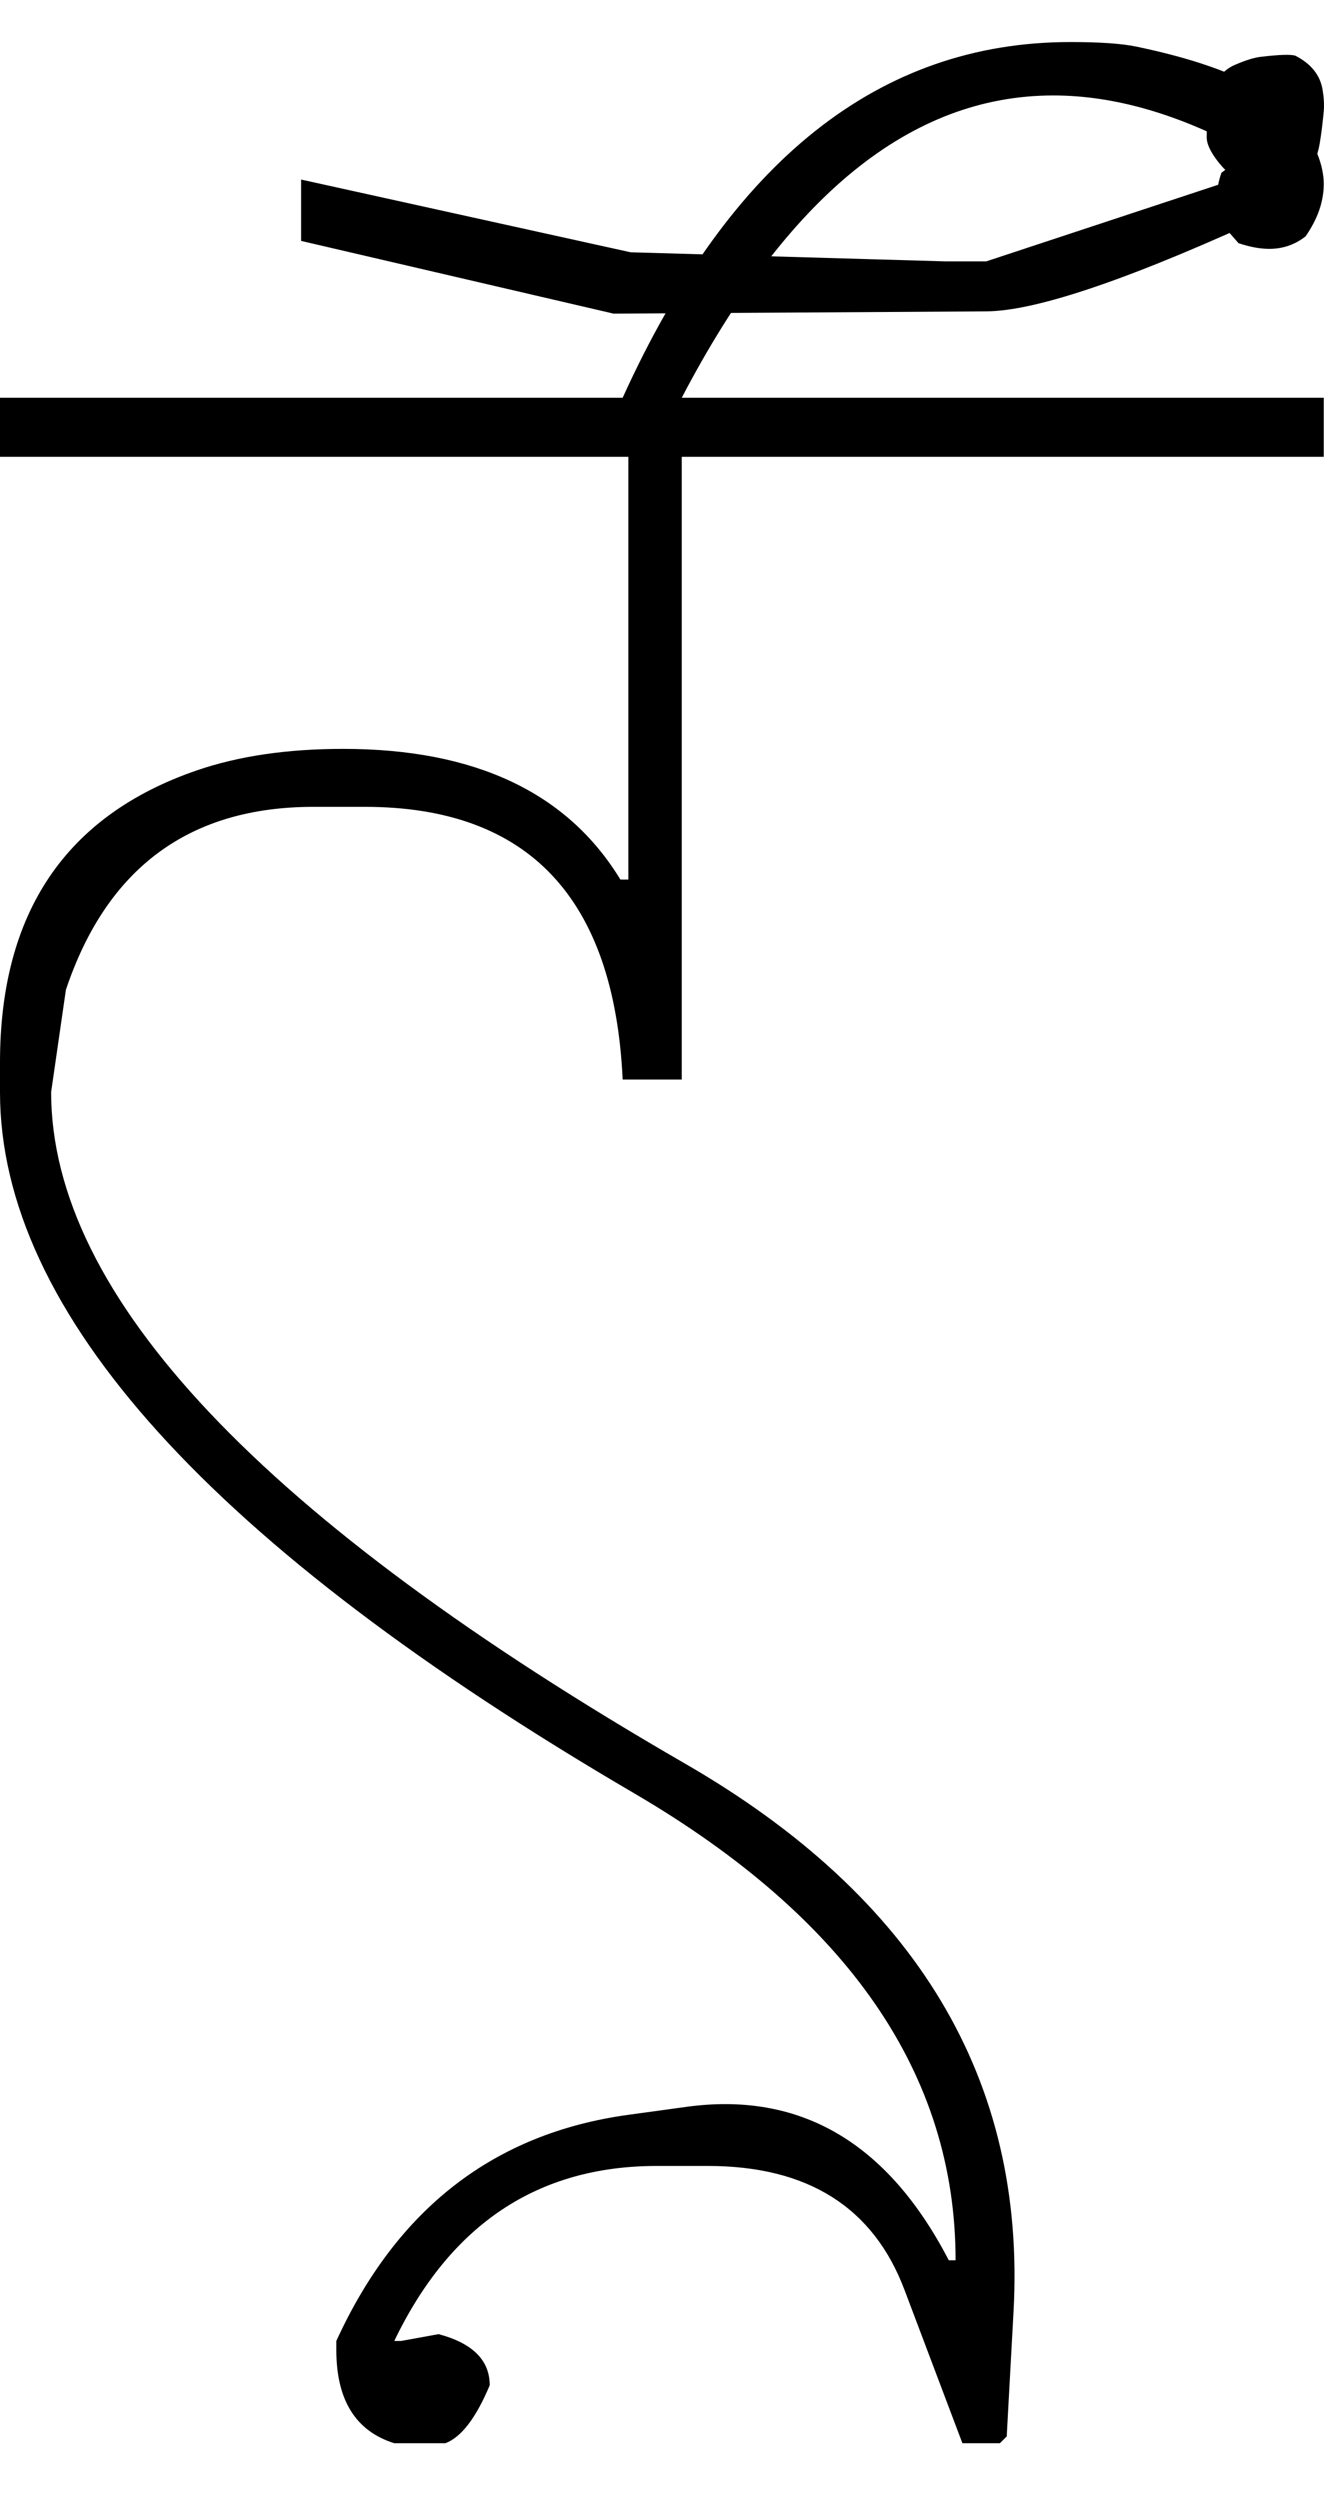 <?xml version="1.0" encoding="UTF-8" standalone="no"?>
<svg
   xmlns:dc="http://purl.org/dc/elements/1.1/"
   xmlns:cc="http://creativecommons.org/ns#"
   xmlns:rdf="http://www.w3.org/1999/02/22-rdf-syntax-ns#"
   xmlns:svg="http://www.w3.org/2000/svg"
   xmlns="http://www.w3.org/2000/svg"
   xmlns:sodipodi="http://sodipodi.sourceforge.net/DTD/sodipodi-0.dtd"
   xmlns:inkscape="http://www.inkscape.org/namespaces/inkscape"
   id="svg2"
   sodipodi:version="0.32"
   inkscape:version="0.46"
   width="1165.23"
   height="2200"
   sodipodi:docname="HA-.svg"
   inkscape:output_extension="org.inkscape.output.svg.inkscape"
   version="1.0">
  <defs
     id="defs9">
    <inkscape:perspective
       sodipodi:type="inkscape:persp3d"
       inkscape:vp_x="0 : 526.18109 : 1"
       inkscape:vp_y="0 : 1000 : 0"
       inkscape:vp_z="744.09448 : 526.18109 : 1"
       inkscape:persp3d-origin="372.04724 : 350.78739 : 1"
       id="perspective13" />
  </defs>
  <sodipodi:namedview
     inkscape:window-height="718"
     inkscape:window-width="641"
     inkscape:pageshadow="2"
     inkscape:pageopacity="0.0"
     guidetolerance="10.0"
     gridtolerance="10.0"
     objecttolerance="10.0"
     borderopacity="1.0"
     bordercolor="#666666"
     pagecolor="#ffffff"
     id="base"
     showgrid="false"
     inkscape:zoom="0.46942014"
     inkscape:cx="26.940615"
     inkscape:cy="27.693742"
     inkscape:window-x="50"
     inkscape:window-y="25"
     inkscape:current-layer="svg2" />
  <path
     id="path2391"
     d="M 0,350 L 1165,350 L 1165,402 L 600,402 L 600,950 L 548,950 C 540.511,790 464.844,710 321,710 L 276,710 C 166.667,710 94,763.667 58,871 L 45,961 C 45,1140.233 231,1337.233 603,1552 C 806.777,1669.647 903.11,1830.313 892,2034 L 886,2144 L 880,2150 L 847,2150 L 796,2015 C 768.548,1942.333 710.881,1906 623,1906 L 578,1906 C 473.333,1906 396.333,1957.333 347,2060 L 353,2060 L 386,2054 C 416,2062 431,2077 431,2099 C 419,2127.667 406,2144.667 392,2150 L 347,2150 C 313,2139.333 296,2112 296,2068 L 296,2060 C 349.256,1943.54 434.922,1877.207 553,1861 L 604,1854 C 704.202,1840.247 781.202,1885.247 835,1989 L 841,1989 C 841,1825.373 746.667,1688.373 558,1578 C 186,1360.373 0,1154.707 0,961 L 0,935 C 0,803.387 57.667,717.721 173,678 C 209.779,665.333 252.779,659 302,659 C 418,659 499.333,697.333 546,774 L 553,774 L 553,402 L 0,402 L 0,350 zM 548,350 C 642.667,141.333 774,37 942,37 C 967.867,37 987.2,38.333 1000,41 C 1073.361,56.284 1120.695,77.951 1142,106 C 1157.333,126.188 1165,144.854 1165,162 C 1165,177.333 1159.667,192.667 1149,208 C 1139.667,215.333 1129,219 1117,219 C 1109,219 1100,217.333 1090,214 L 1083,206 C 1075,196.857 1071,186.19 1071,174 C 1071,166.667 1072.333,159.333 1075,152 L 1099,134 C 1038.333,100.667 981,84 927,84 C 801.667,84 692.667,172.667 600,350 L 548,350 zM 868,274 L 540,276 L 265,212 L 265,158 L 555,222 L 832,230 L 868,230 L 1089,157 C 1083,154.333 1077,149 1071,141 C 1065,133 1062,126.333 1062,121 C 1062,103 1063.833,88.833 1067.5,78.5 C 1071.167,68.167 1077.667,61 1087,57 C 1096.333,53 1103.833,50.667 1109.5,50 C 1125.883,48.074 1136.05,47.74 1140,49 C 1153.869,56.12 1161.869,66.12 1164,79 C 1165.175,86.107 1165.508,92.44 1165,98 C 1164.053,108.346 1162.887,117.68 1161.5,126 C 1160.5,132 1158.5,139 1155.5,147 C 1152.5,155 1148.667,162.167 1144,168.5 C 1138.278,176.267 1131.611,182.1 1124,186 C 998.237,244.393 912.904,273.726 868,274 z" />
</svg>
